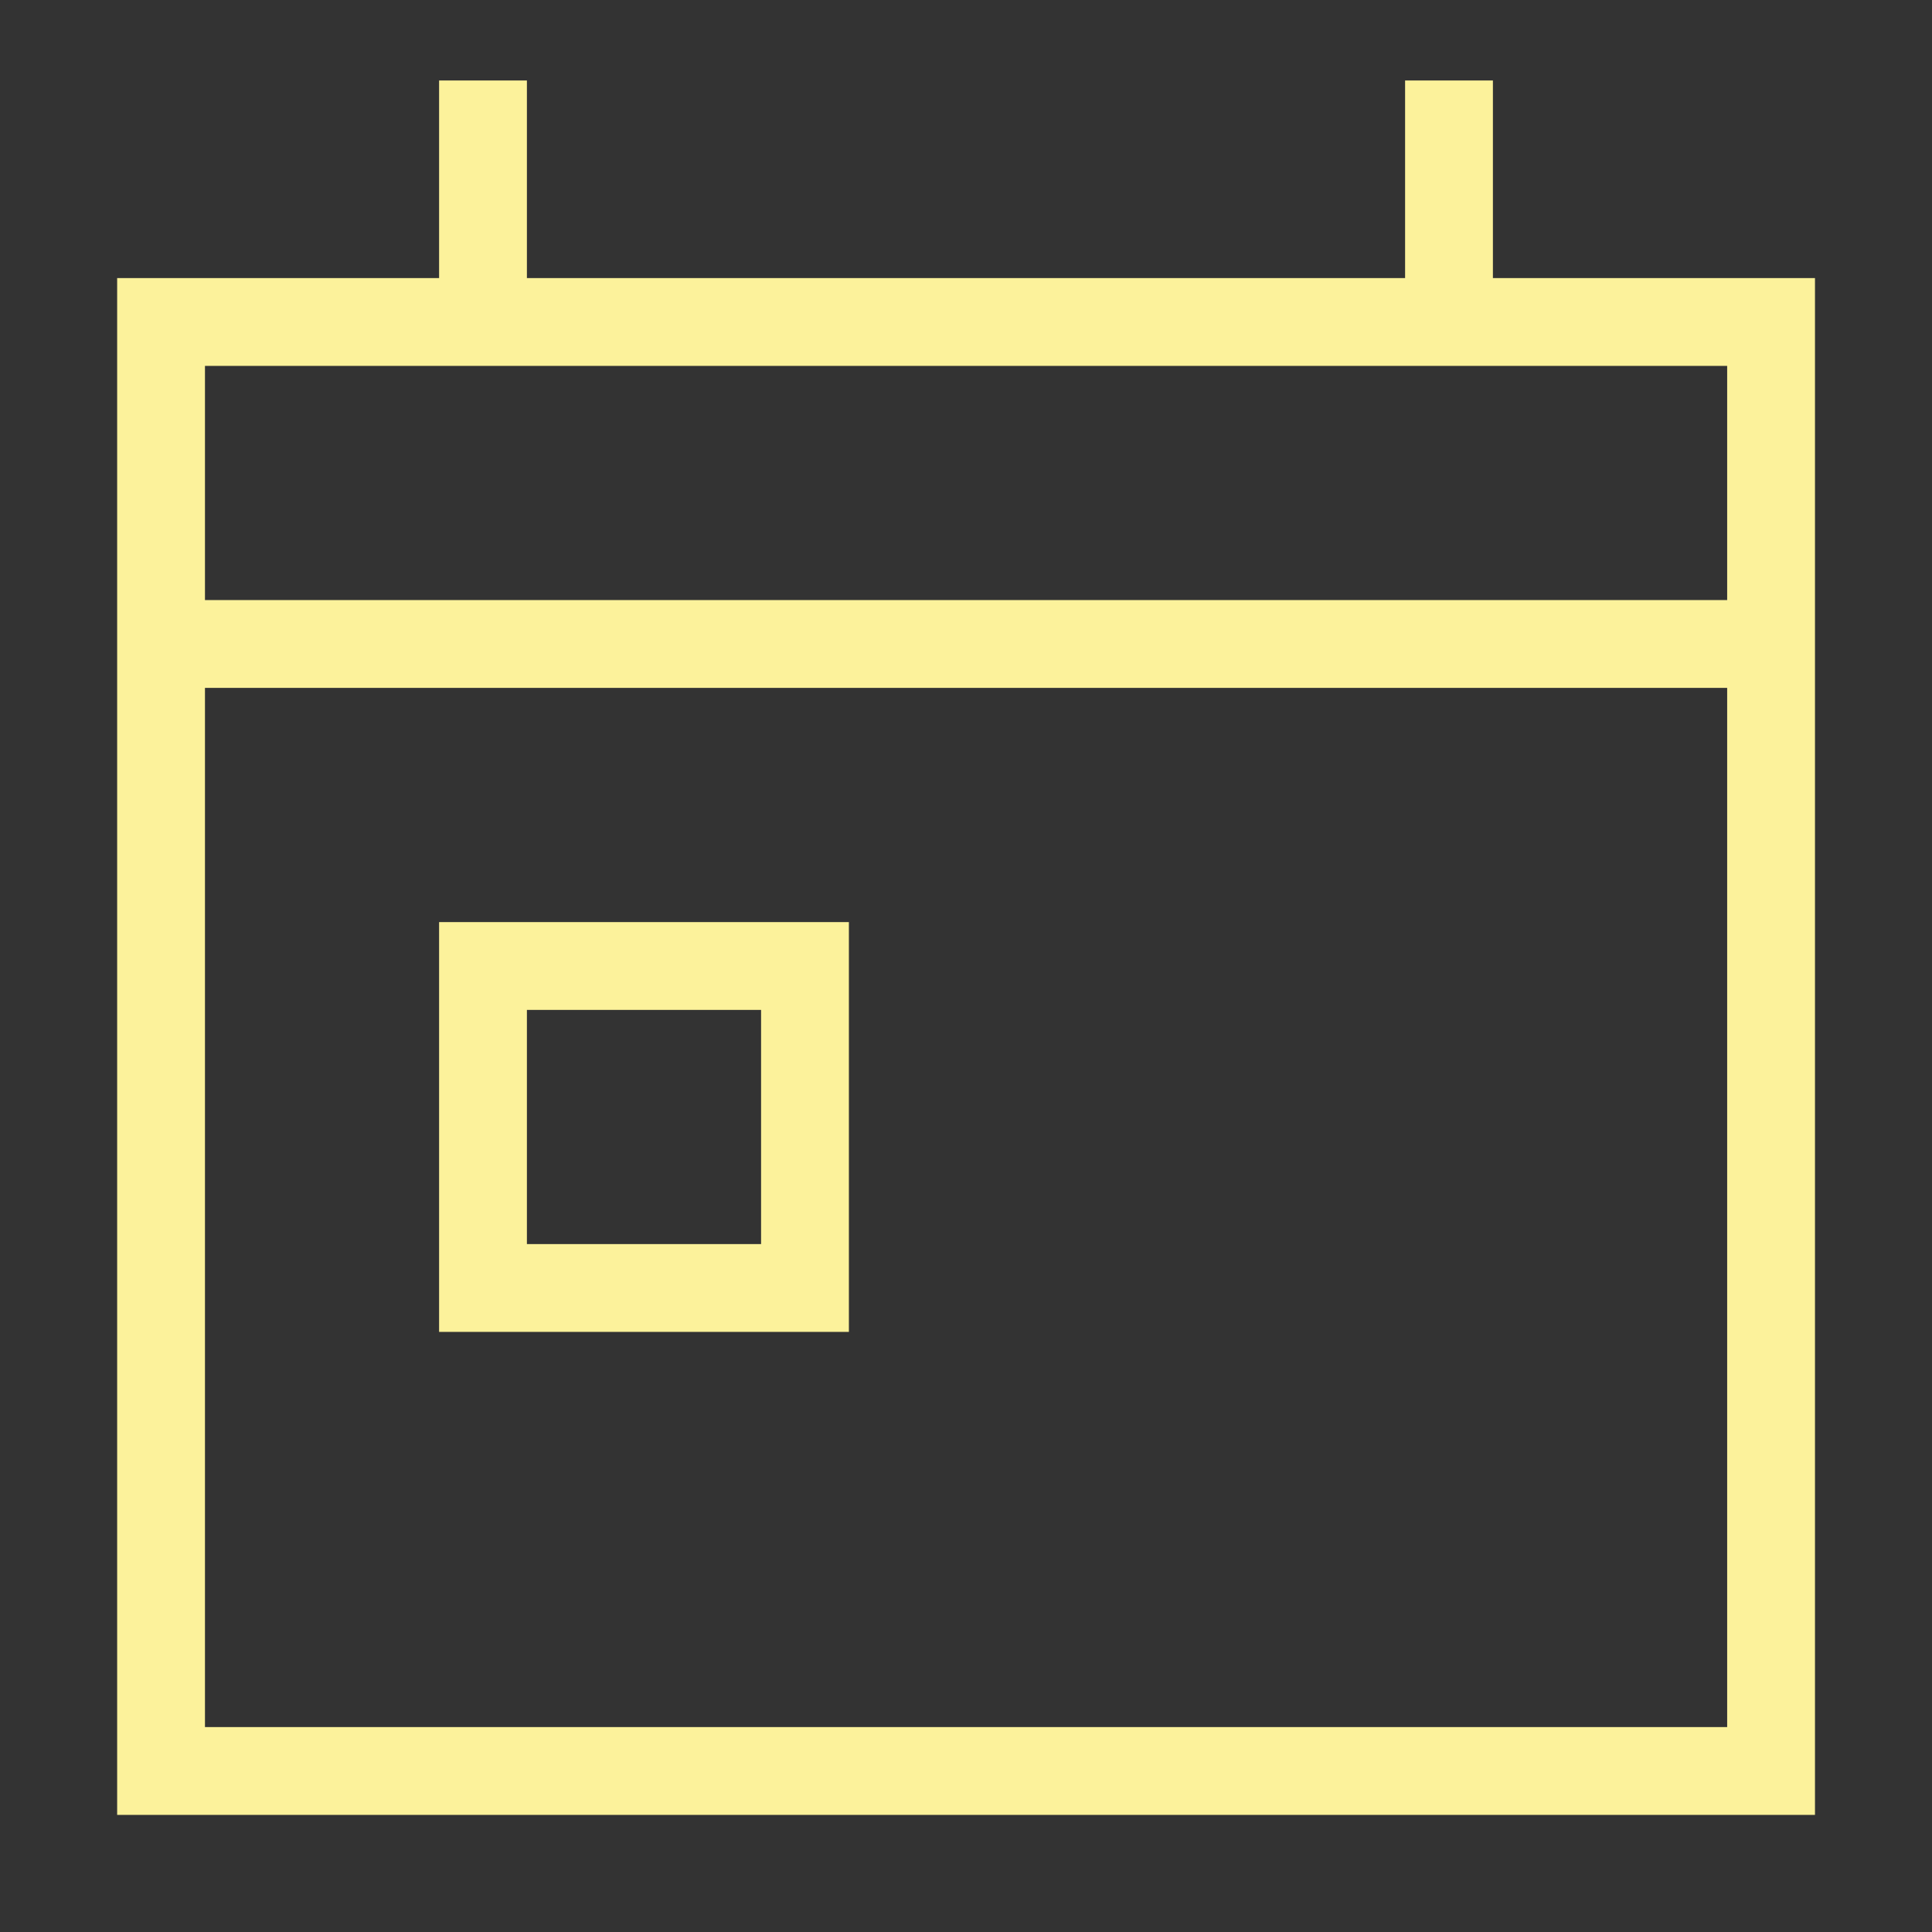 <svg width="44" height="44" viewBox="0 0 44 44" fill="none" xmlns="http://www.w3.org/2000/svg">
<rect x="0" y="0" width="44" height="44" fill="#333333" stroke="none"/>
<path d="M3.668 7.333H40.335V40.333H3.668V7.333Z" stroke="#FCF29B" stroke-width="2"/>
<path d="M3.668 14.666H40.335" stroke="#FCF29B" stroke-width="2"/>
<path d="M11 1.833V7.333" stroke="#FCF29B" stroke-width="2"/>
<path d="M33 1.833V7.333" stroke="#FCF29B" stroke-width="2"/>
<path d="M11 22H18.333V29.333H11V22Z" stroke="#FCF29B" stroke-width="2"/>
</svg>
